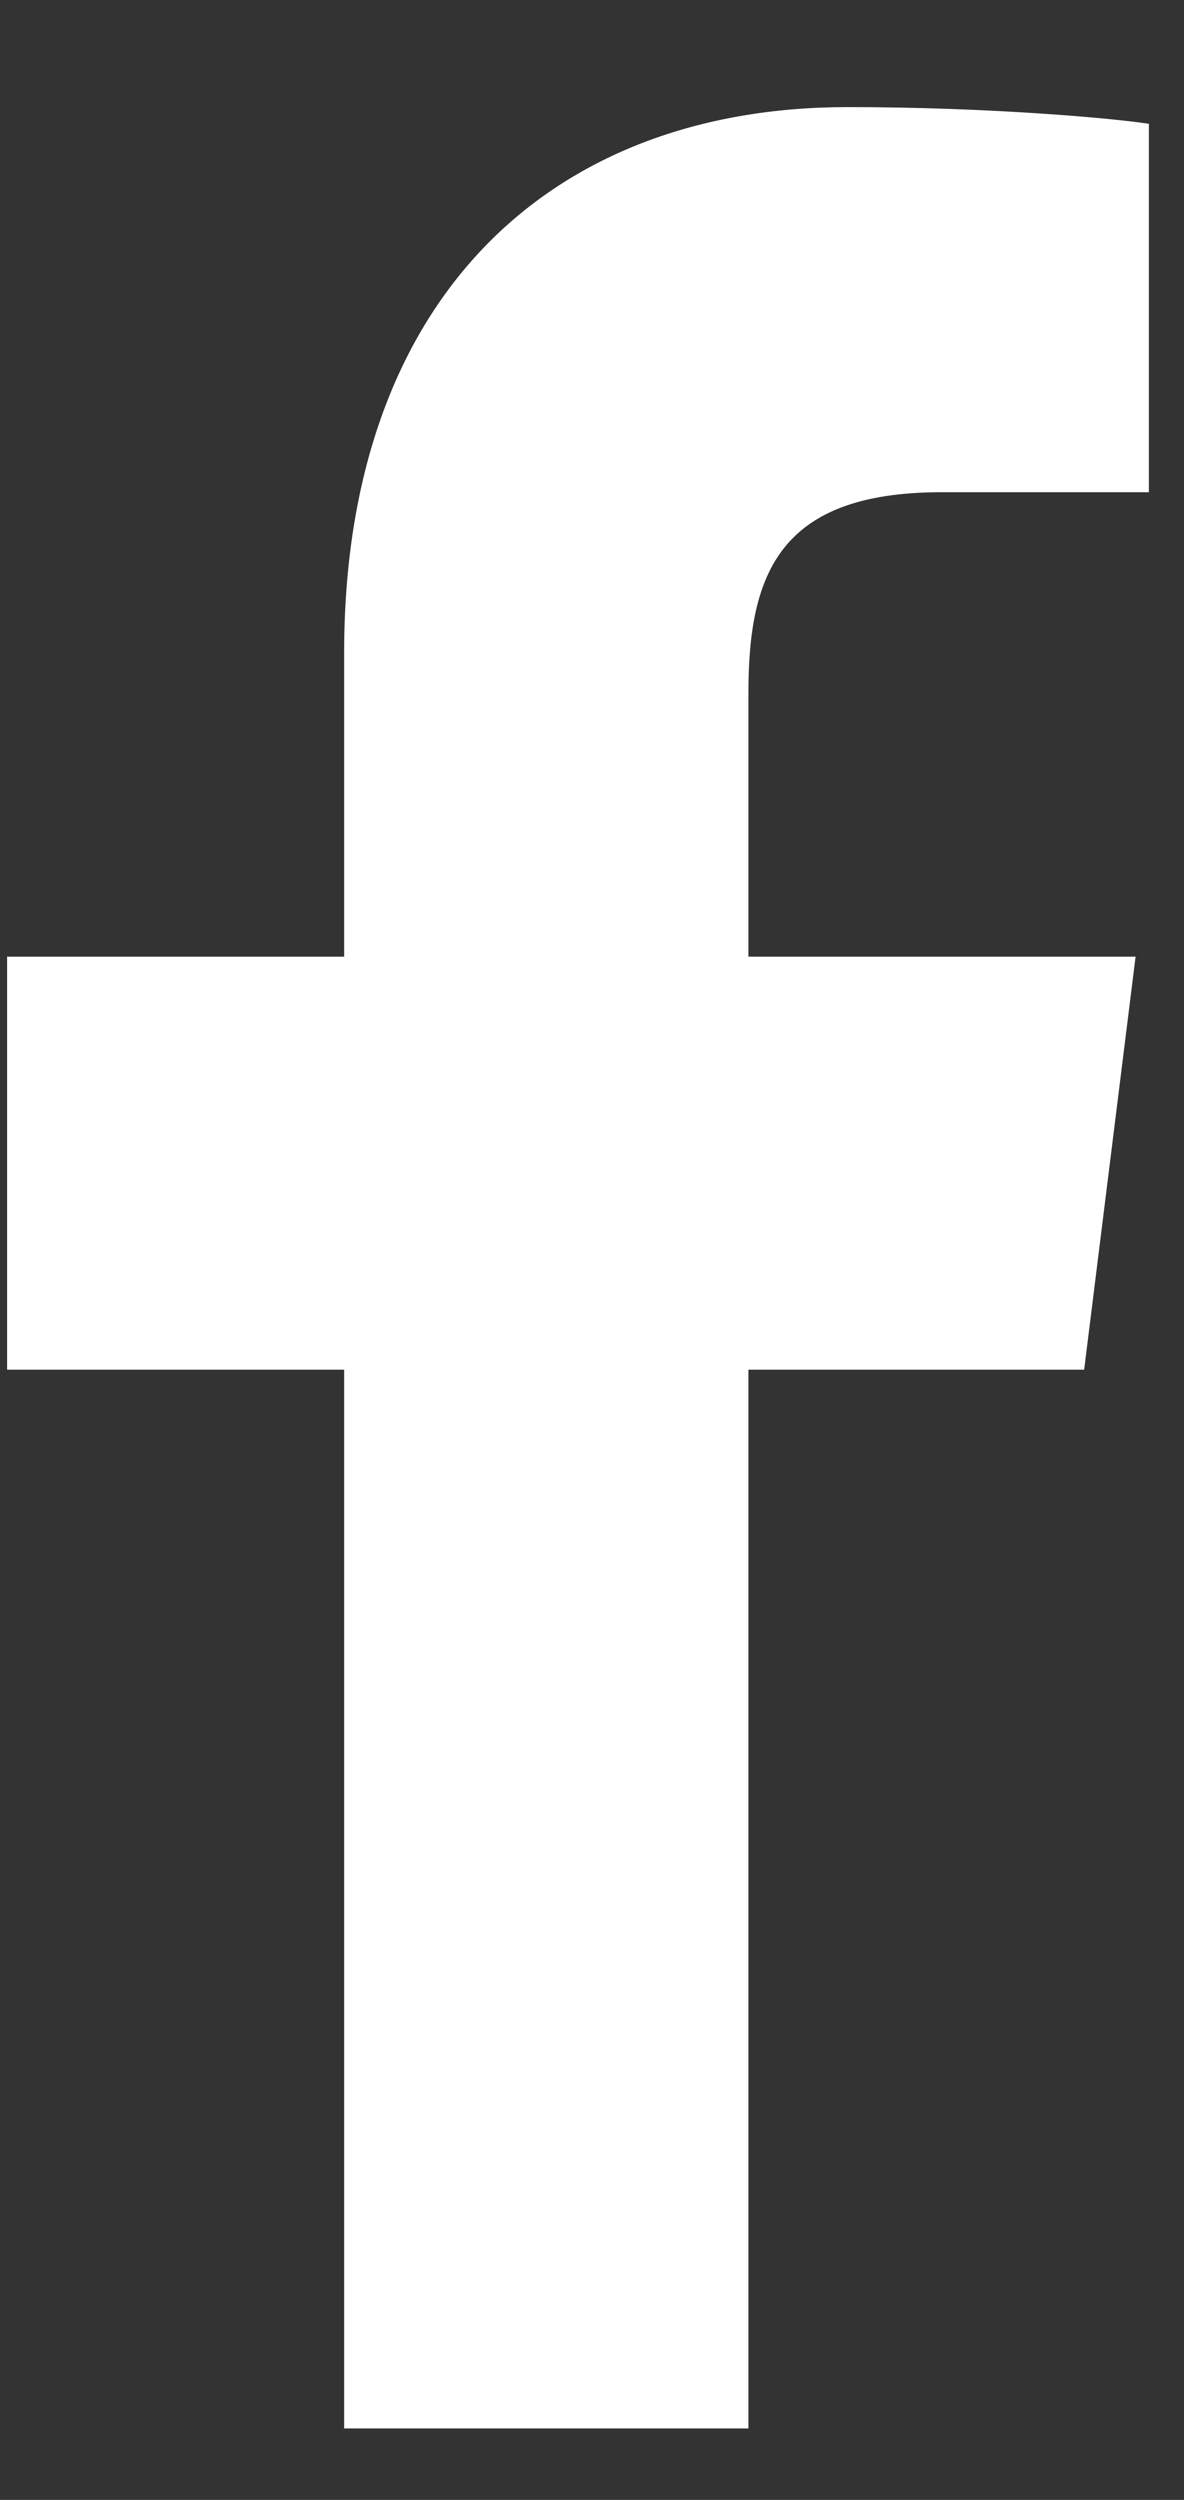 <?xml version="1.0" encoding="UTF-8"?>
<svg width="9px" height="19px" viewBox="0 0 9 19" version="1.1" xmlns="http://www.w3.org/2000/svg" xmlns:xlink="http://www.w3.org/1999/xlink">
    <rect x="0" y="0" width="9" height="19" fill="#333333" stroke="none"/>
    <!-- Generator: Sketch 55.2 (78181) - https://sketchapp.com -->
    <title>Icons/facebook</title>
    <desc>Created with Sketch.</desc>
    <g id="Symbols" stroke="none" stroke-width="1" fill="none" fill-rule="evenodd">
        <g id="Footer/mobile" transform="translate(-39, -529)" fill="#FFFFFF">
            <g id="Group-2" transform="translate(21, 516)">
                <g id="Icons/facebook-white" transform="translate(18, 13)">
                    <path d="M8.733,0.941 L8.733,3.741 L7.156,3.741 C5.92,3.741 5.689,4.366 5.689,5.267 L5.689,7.271 L8.632,7.271 L8.241,10.41 L5.689,10.41 L5.689,18.457 L2.616,18.457 L2.616,10.41 L0.054,10.41 L0.054,7.271 L2.616,7.271 L2.616,4.96 C2.616,2.277 4.173,0.814 6.443,0.814 C7.527,0.814 8.462,0.899 8.733,0.941 Z" id="facebook---FontAwesome"></path>
                </g>
            </g>
        </g>
    </g>
</svg>